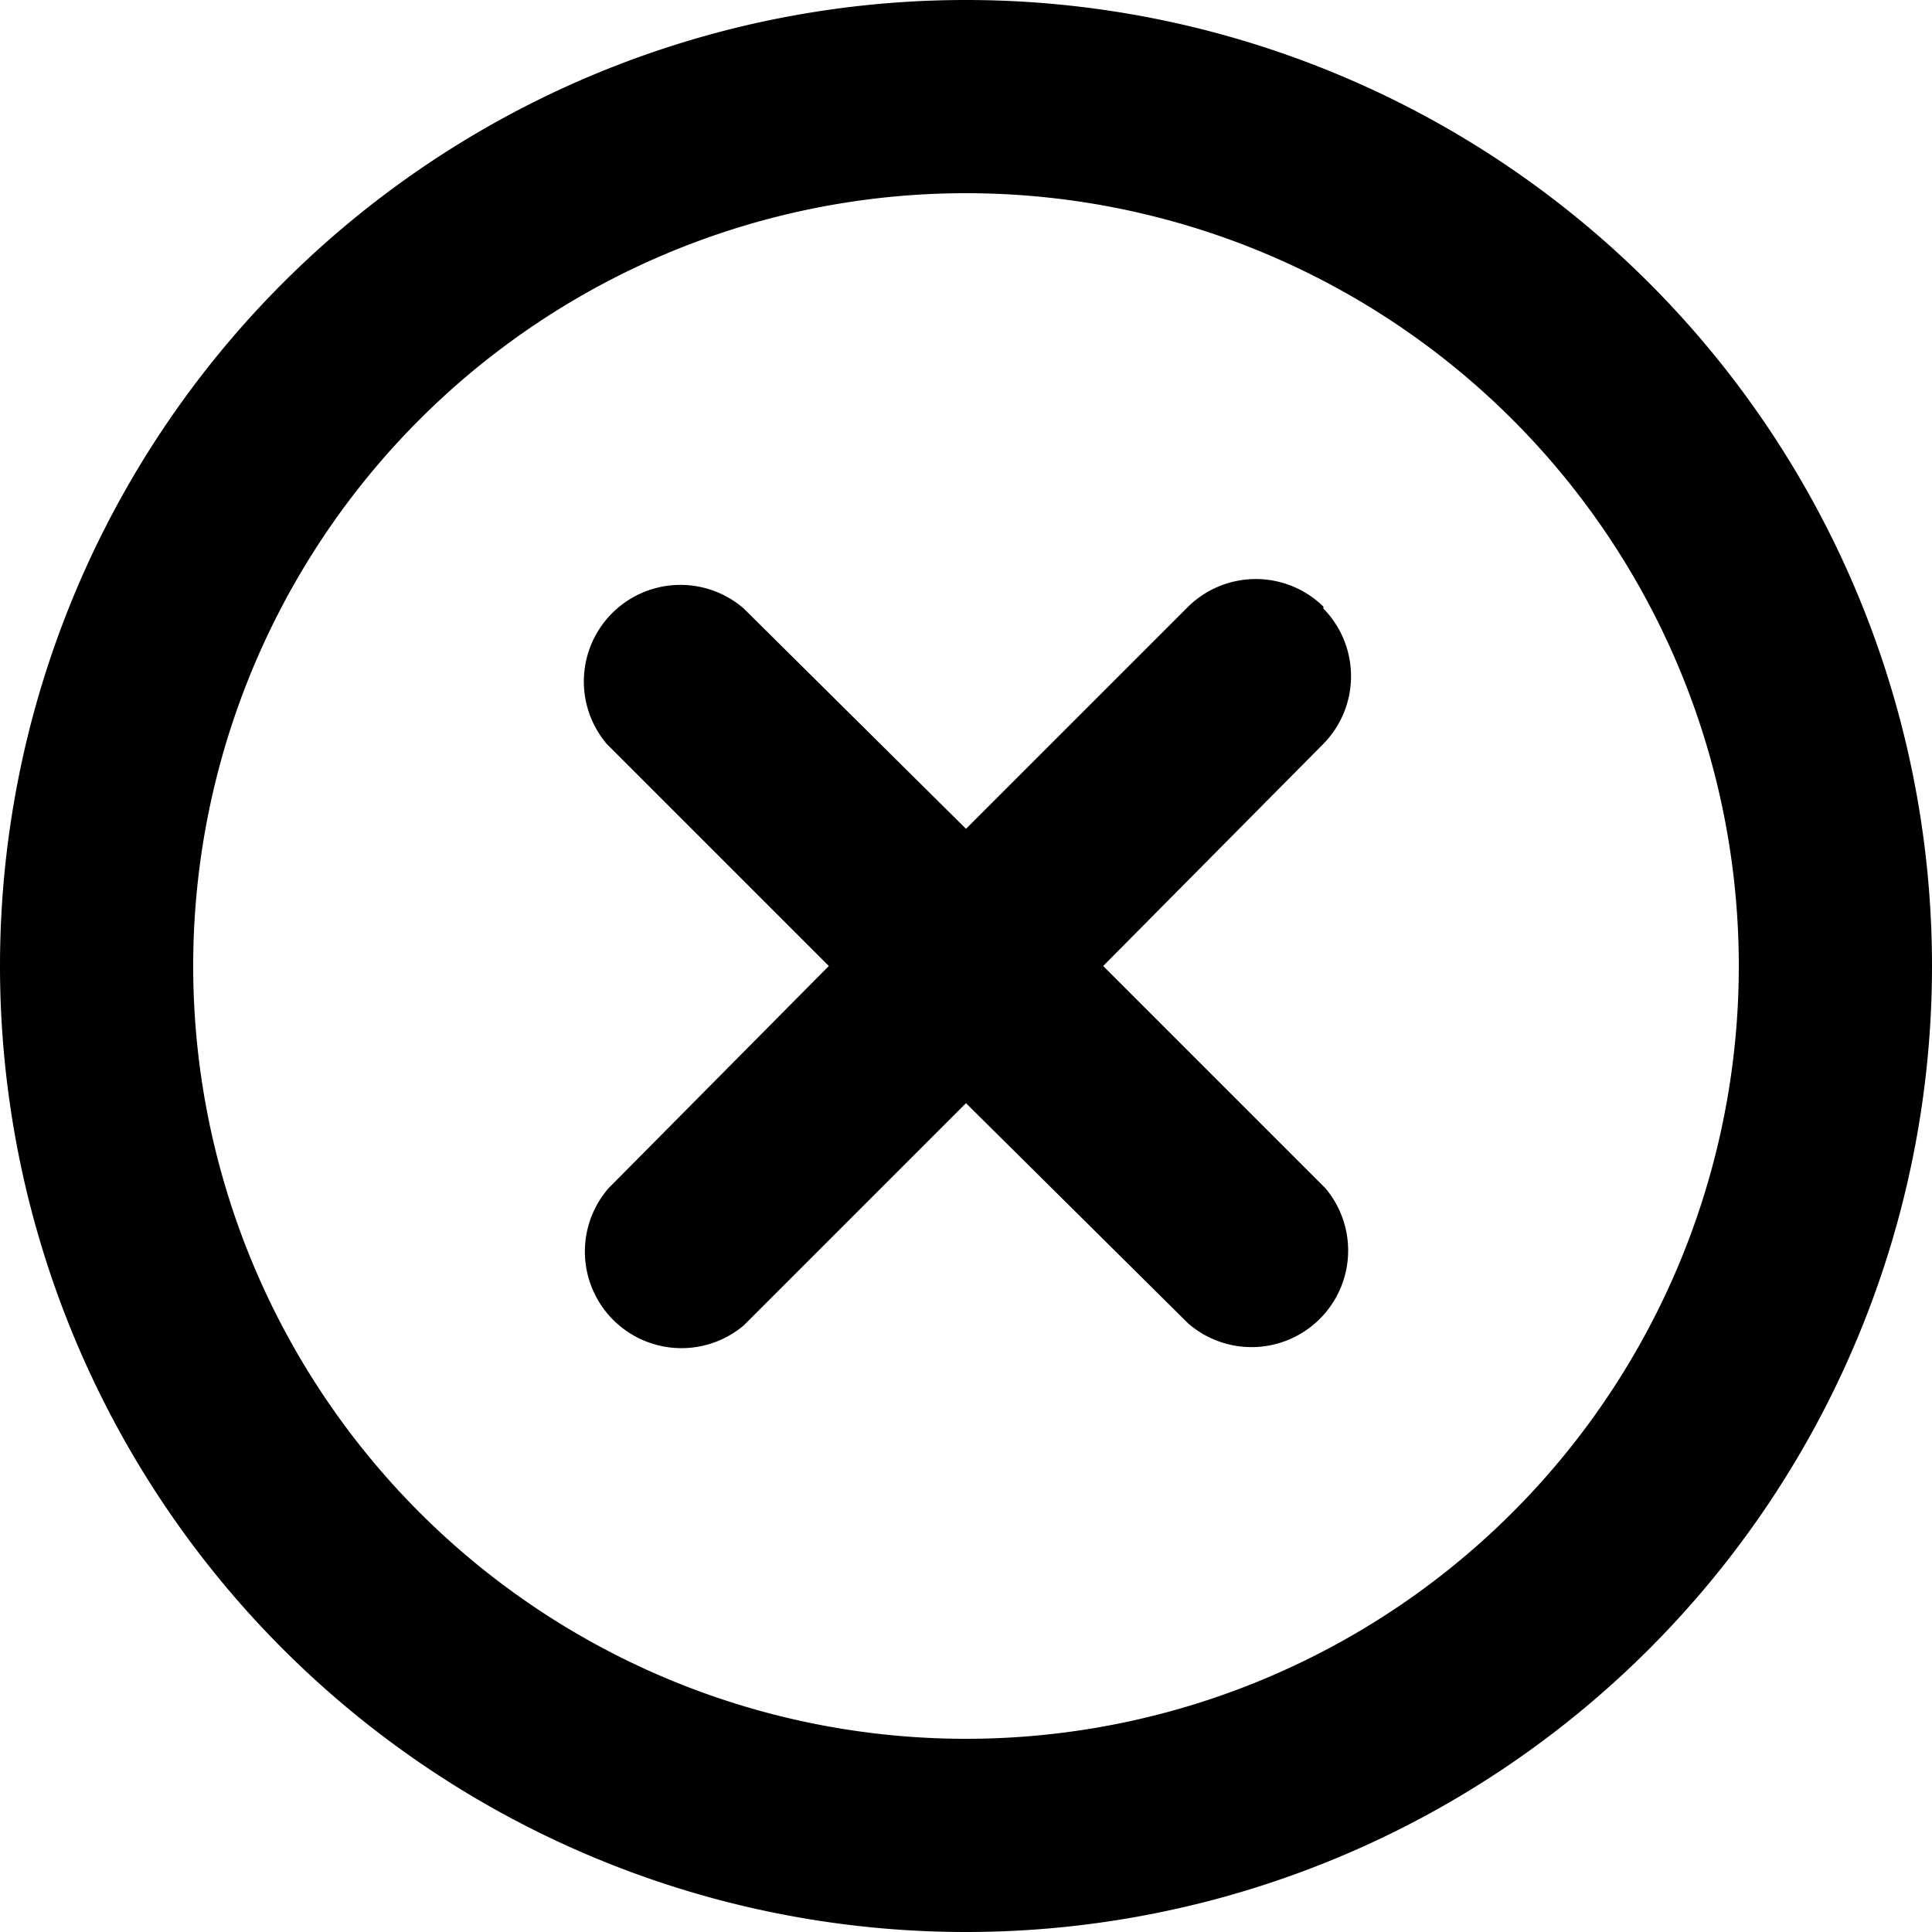 <svg width="20" height="20" viewBox="0 0 20 20" xmlns="http://www.w3.org/2000/svg"><path d="M13.7 6.3a1 1 0 0 1 0 1.4L11.42 10l2.3 2.3a1 1 0 0 1-1.42 1.4L10 11.42l-2.3 2.3a1 1 0 0 1-1.4-1.42L8.58 10l-2.3-2.3a1 1 0 0 1 1.42-1.4L10 8.58l2.3-2.3a1 1 0 0 1 1.4 0ZM0 10a10 10 0 1 1 20 0 10 10 0 0 1-20 0Zm10-8a8 8 0 1 0 0 16 8 8 0 0 0 0-16Z"/></svg>